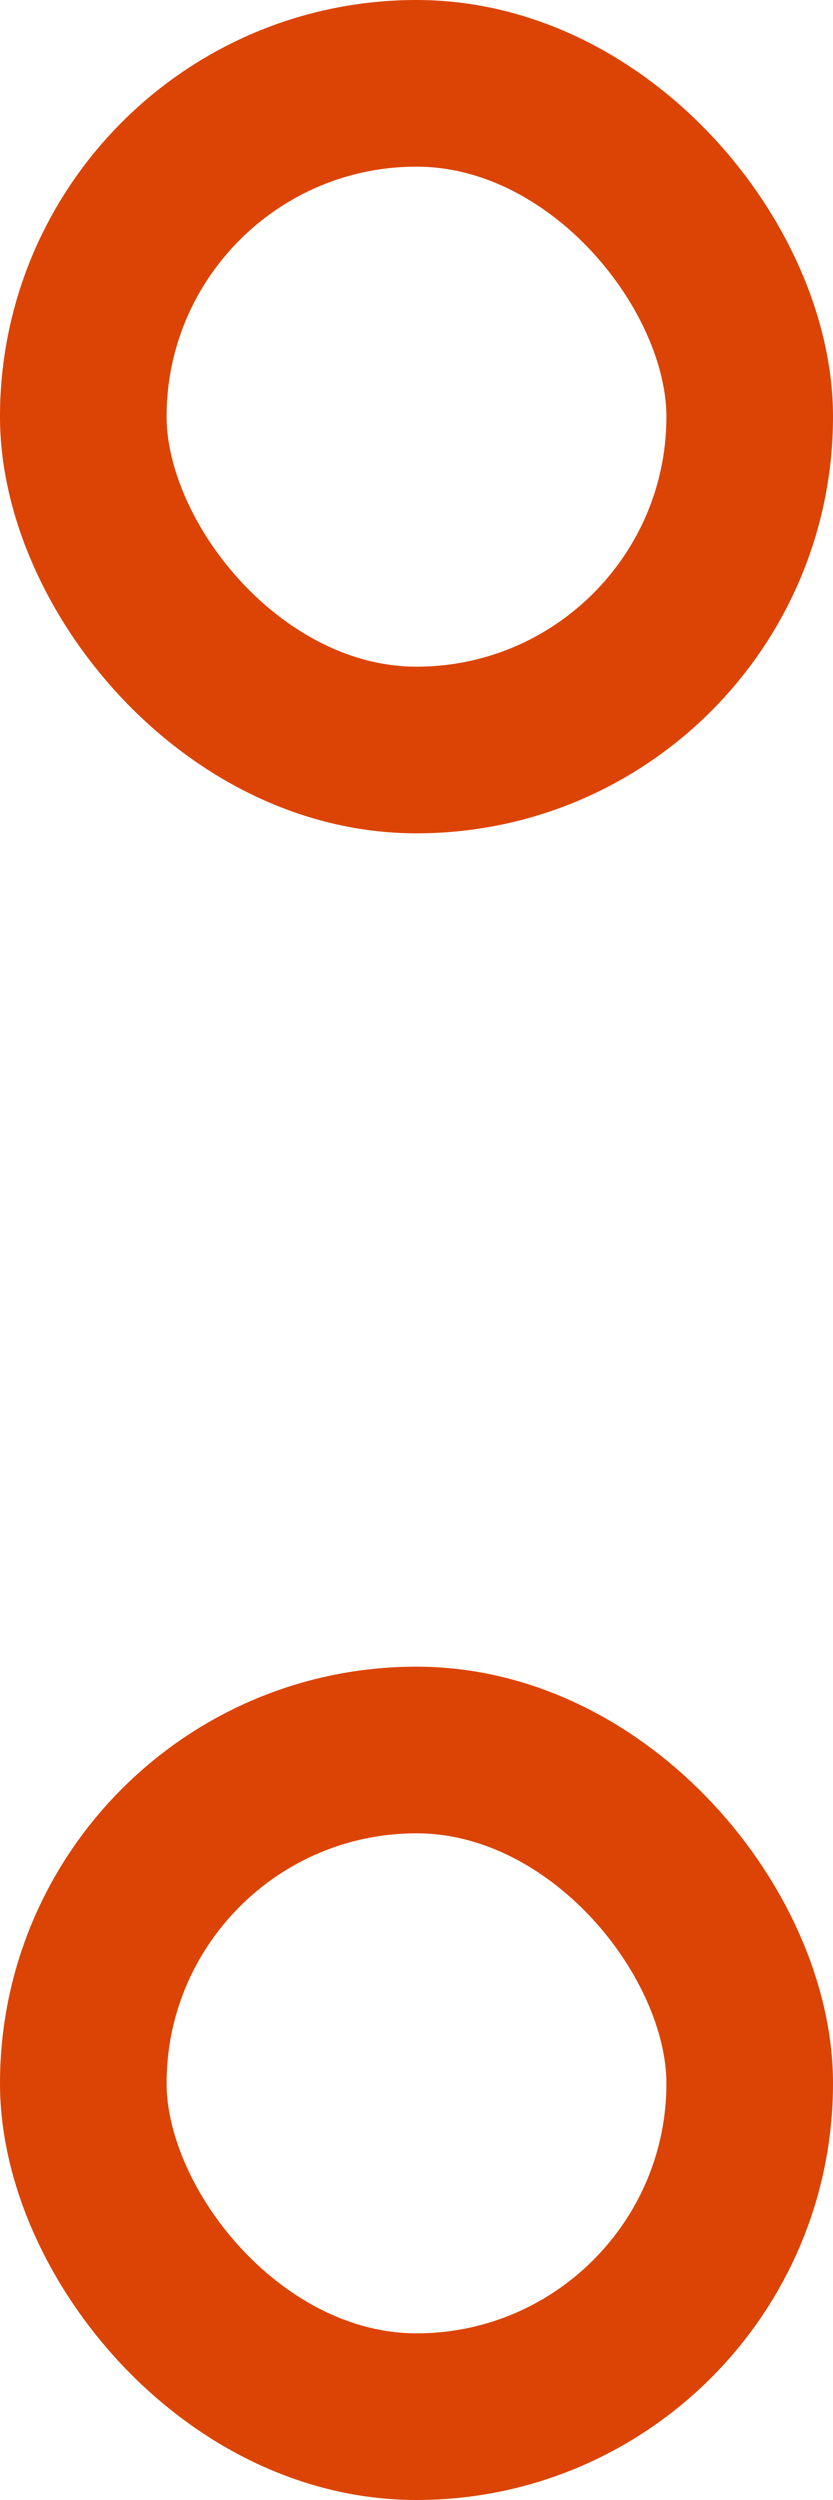 <svg width="5" height="15" viewBox="0 0 5 15" fill="none" xmlns="http://www.w3.org/2000/svg">
<rect x="0.5" y="0.5" width="4" height="4" rx="2" stroke="#DC4405"/>
<rect x="0.5" y="10.5" width="4" height="4" rx="2" stroke="#DC4405"/>
</svg>
